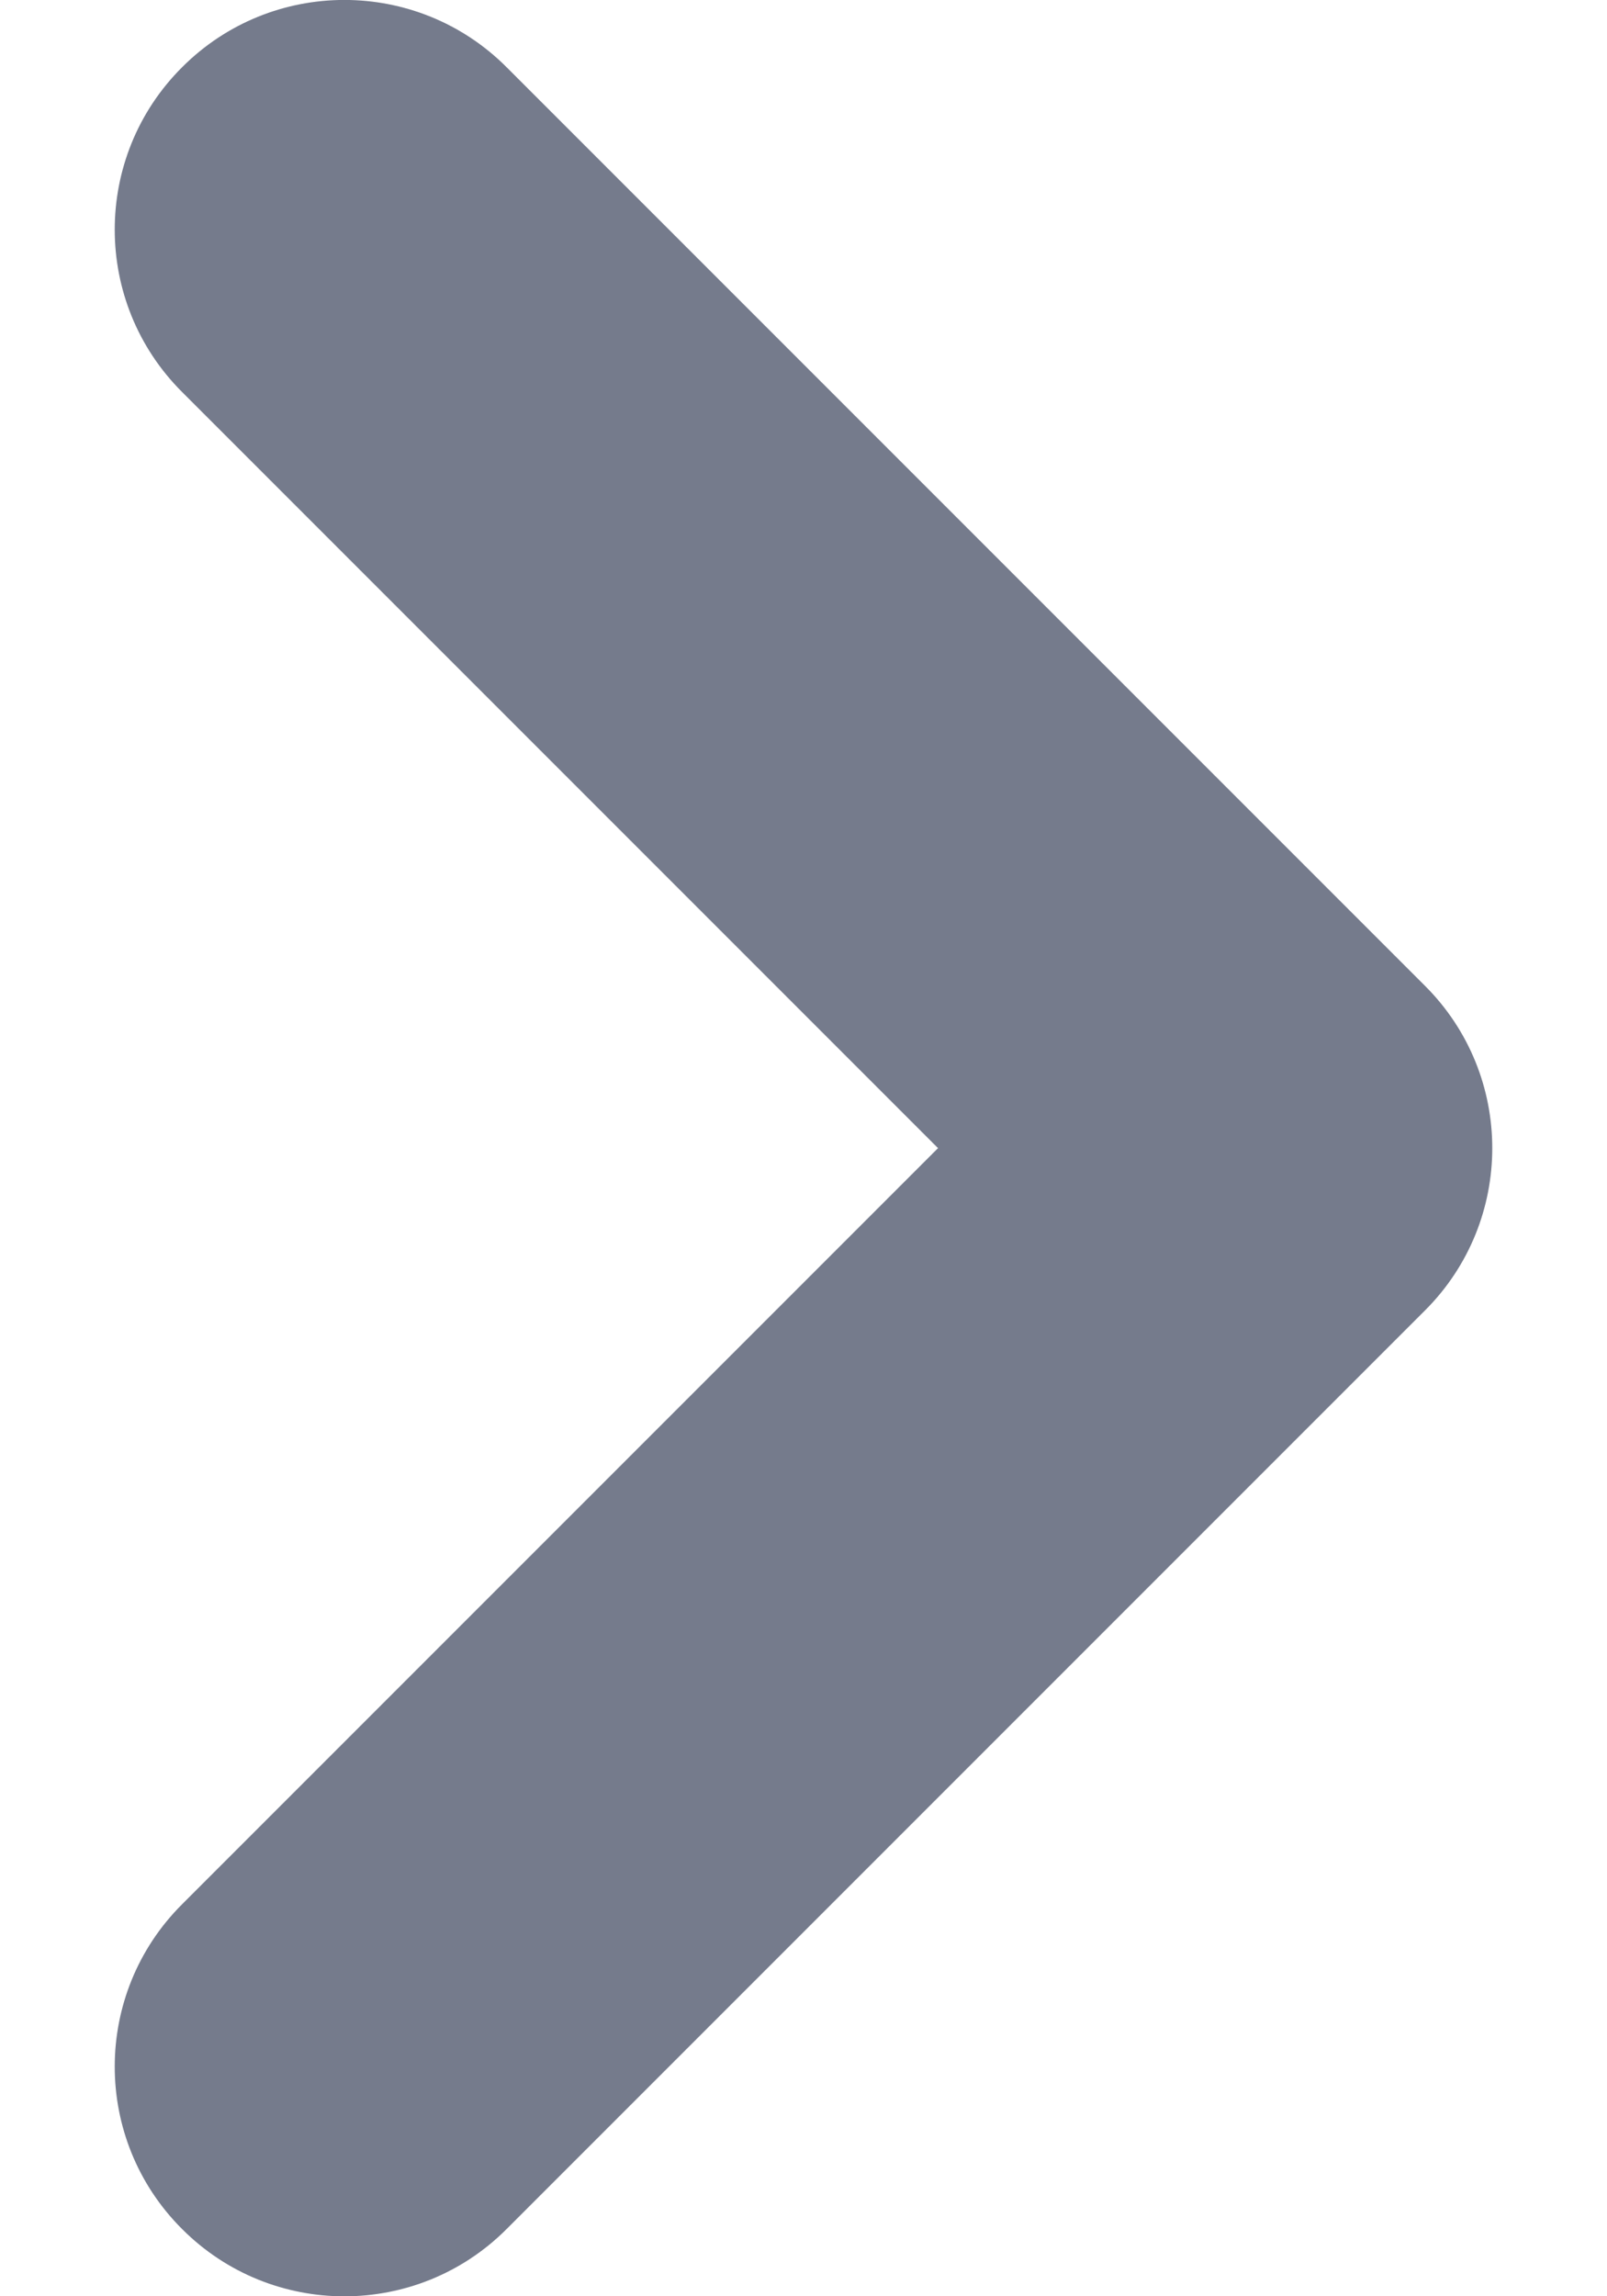 <svg width="7" height="10" viewBox="0 0 7 10" fill="none" xmlns="http://www.w3.org/2000/svg">
<path fill-rule="evenodd" clip-rule="evenodd" d="M0.793 9.707C0.402 9.317 0.402 8.683 0.793 8.293L4.086 5L0.793 1.707C0.402 1.317 0.402 0.683 0.793 0.293C1.183 -0.098 1.817 -0.098 2.207 0.293L6.207 4.293C6.598 4.683 6.598 5.317 6.207 5.707L2.207 9.707C1.817 10.098 1.183 10.098 0.793 9.707Z" fill="#757B8C"/>
</svg>
